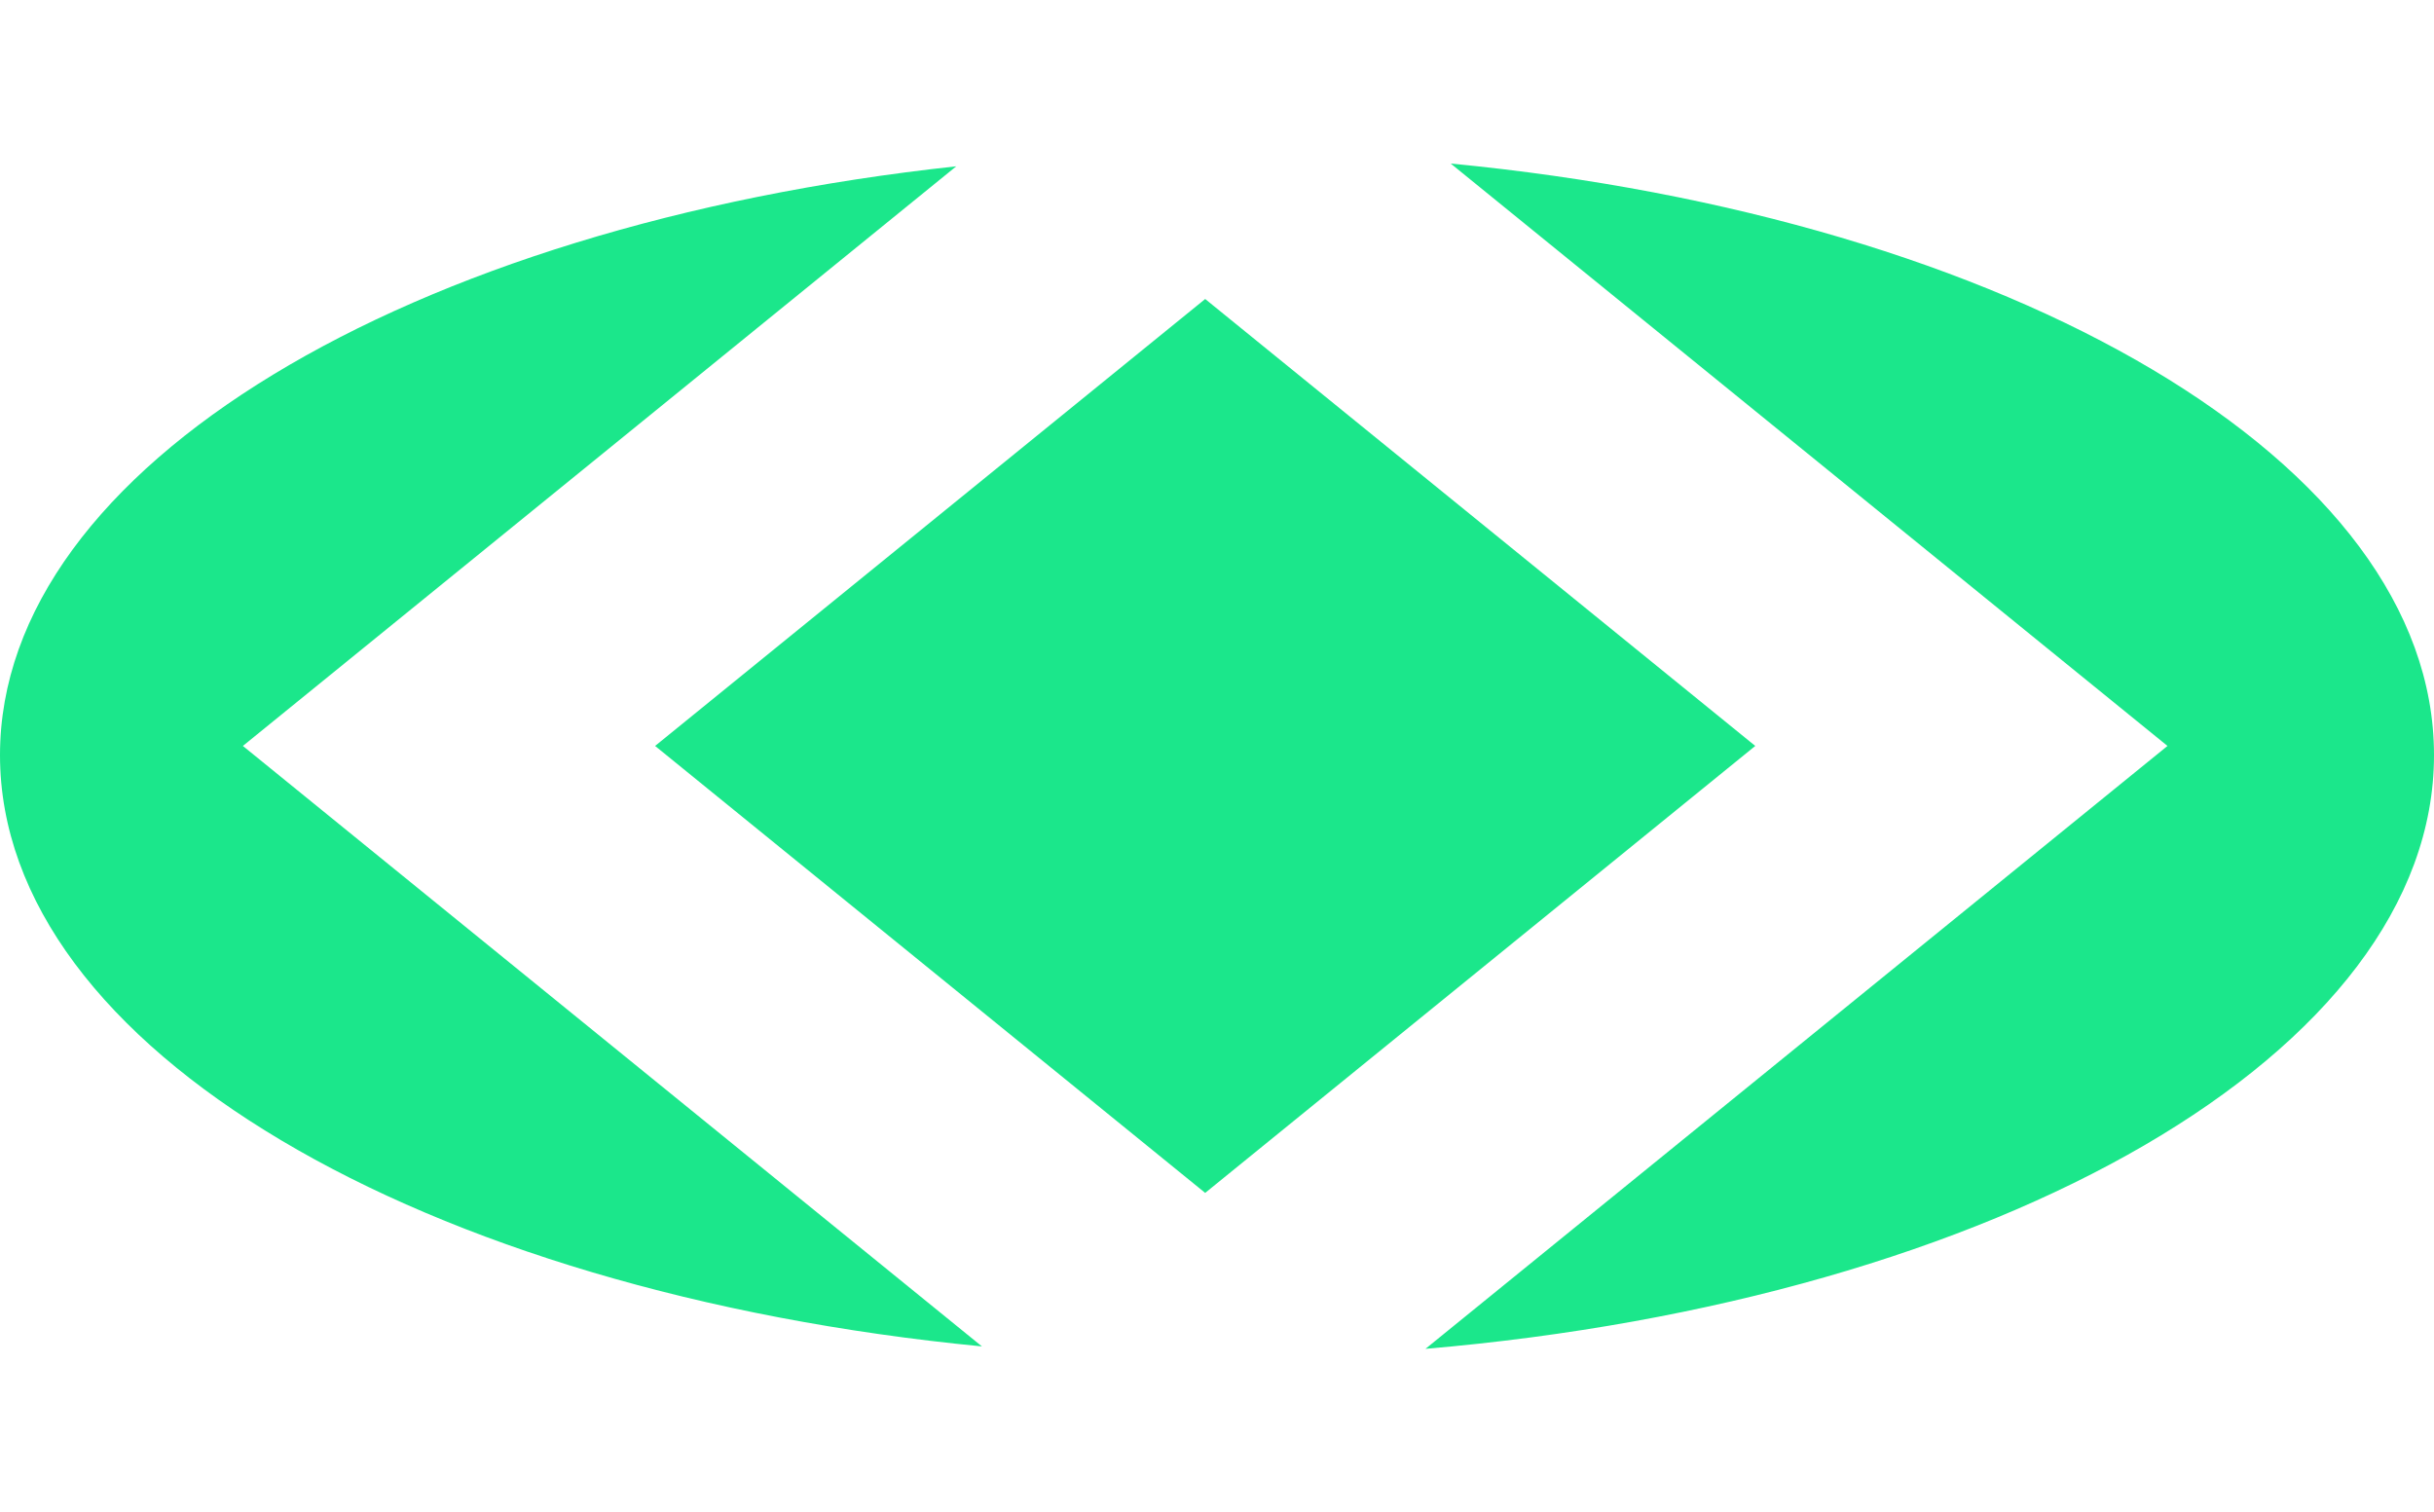 <svg width="103" height="64" viewBox="0 0 103 64" fill="none" xmlns="http://www.w3.org/2000/svg">
<path fill-rule="evenodd" clip-rule="evenodd" d="M61.39 6.921L86.468 27.298L91.722 31.566L86.468 35.835L60.322 57.079C84.561 55.007 103 44.546 103 31.952C103 19.543 85.101 9.205 61.39 6.921ZM51 12.653L27.722 31.566L51 50.48L74.278 31.566L51 12.653ZM15.532 27.298L40.466 7.038C17.326 9.539 0 19.744 0 31.952C0 44.35 17.87 54.681 41.552 56.976L15.532 35.835L10.278 31.566L15.532 27.298Z" fill="#1BE78B"/>
</svg>
